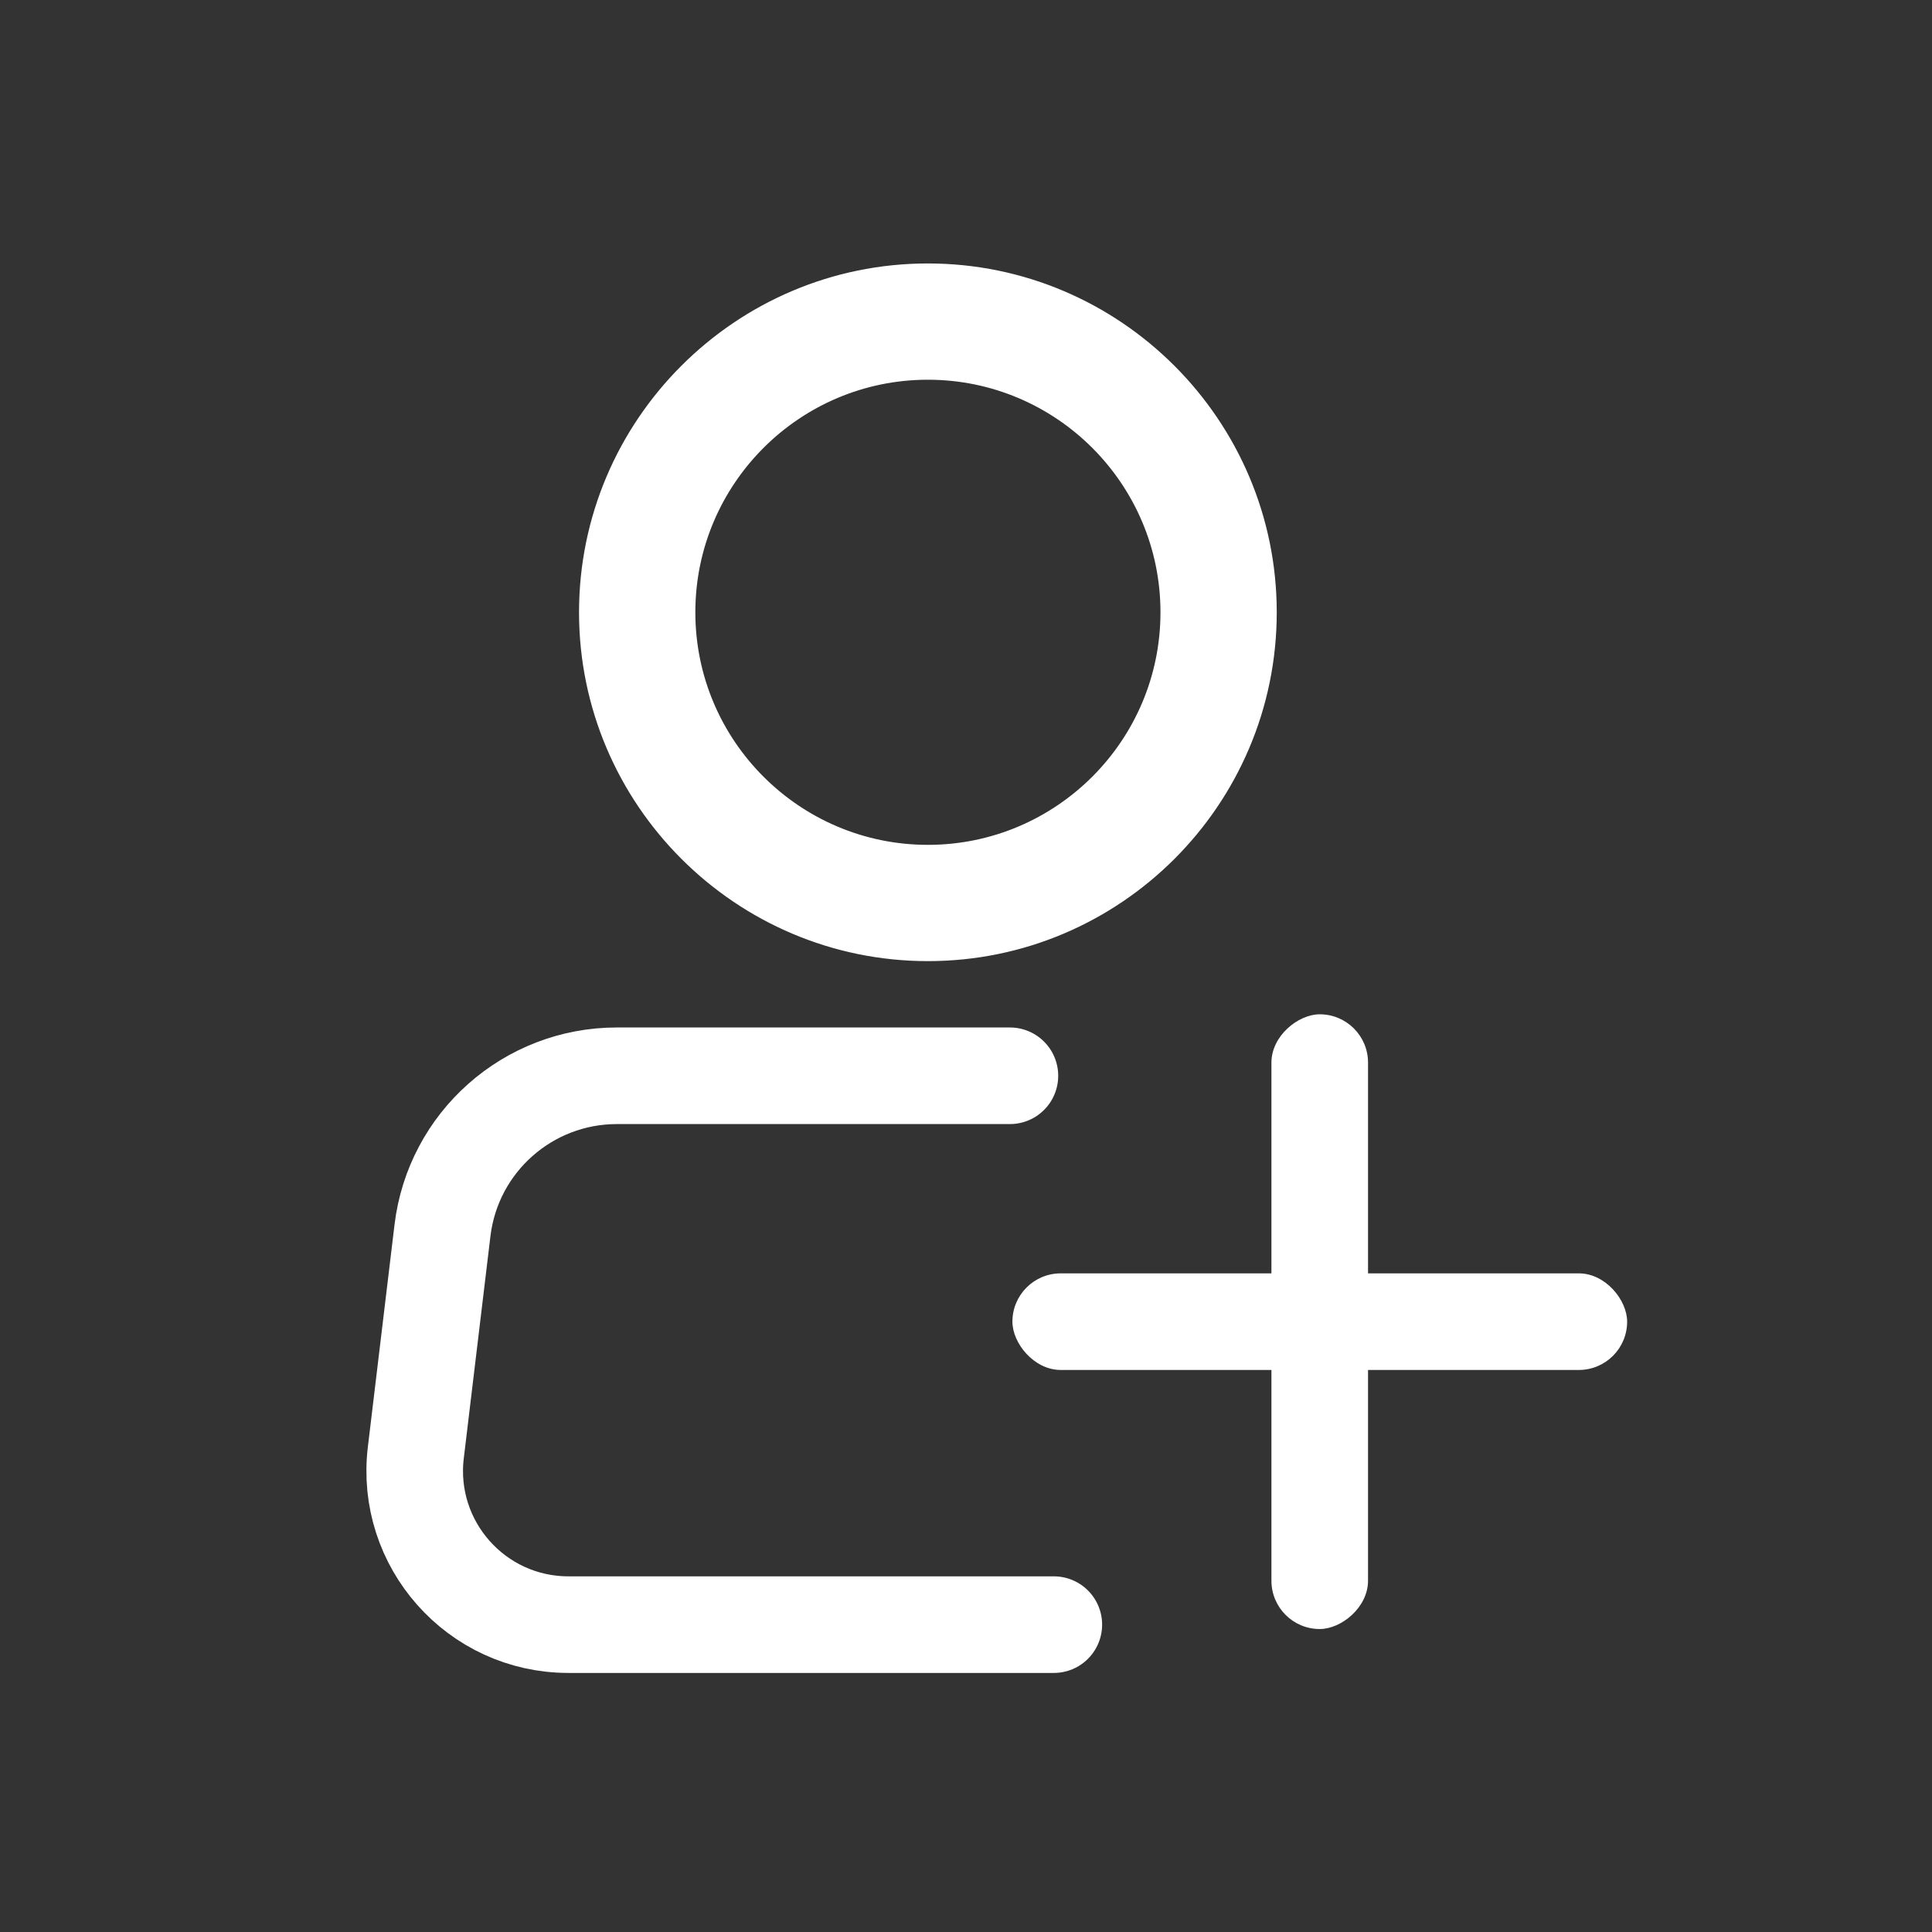<svg width="44" height="44" viewBox="0 0 44 44" fill="none" xmlns="http://www.w3.org/2000/svg">
<rect x="0" y="0" width="44" height="44" fill="#333333" stroke="none"/>
<path d="M21.132 21.789C16.809 21.789 13.287 18.268 13.287 13.945C13.287 9.621 16.809 6.1 21.132 6.1C25.455 6.1 28.977 9.621 28.977 13.945C28.977 18.268 25.464 21.789 21.132 21.789ZM21.132 8.548C18.155 8.548 15.736 10.967 15.736 13.945C15.736 16.922 18.155 19.341 21.132 19.341C24.109 19.341 26.529 16.922 26.529 13.945C26.529 10.967 24.109 8.548 21.132 8.548Z" fill="white" stroke="white" stroke-width="0.2"/>
<path d="M23 24.5H14.049C12.024 24.5 10.318 26.013 10.077 28.023L9.47 33.083C9.22 35.166 10.847 37 12.945 37H24" stroke="white" stroke-width="2.2" stroke-linecap="round"/>
<rect x="23.057" y="29" width="14" height="2.2" rx="1.1" fill="white"/>
<rect x="31.156" y="23.1" width="14" height="2.2" rx="1.1" transform="rotate(90 31.156 23.1)" fill="white"/>
</svg>
